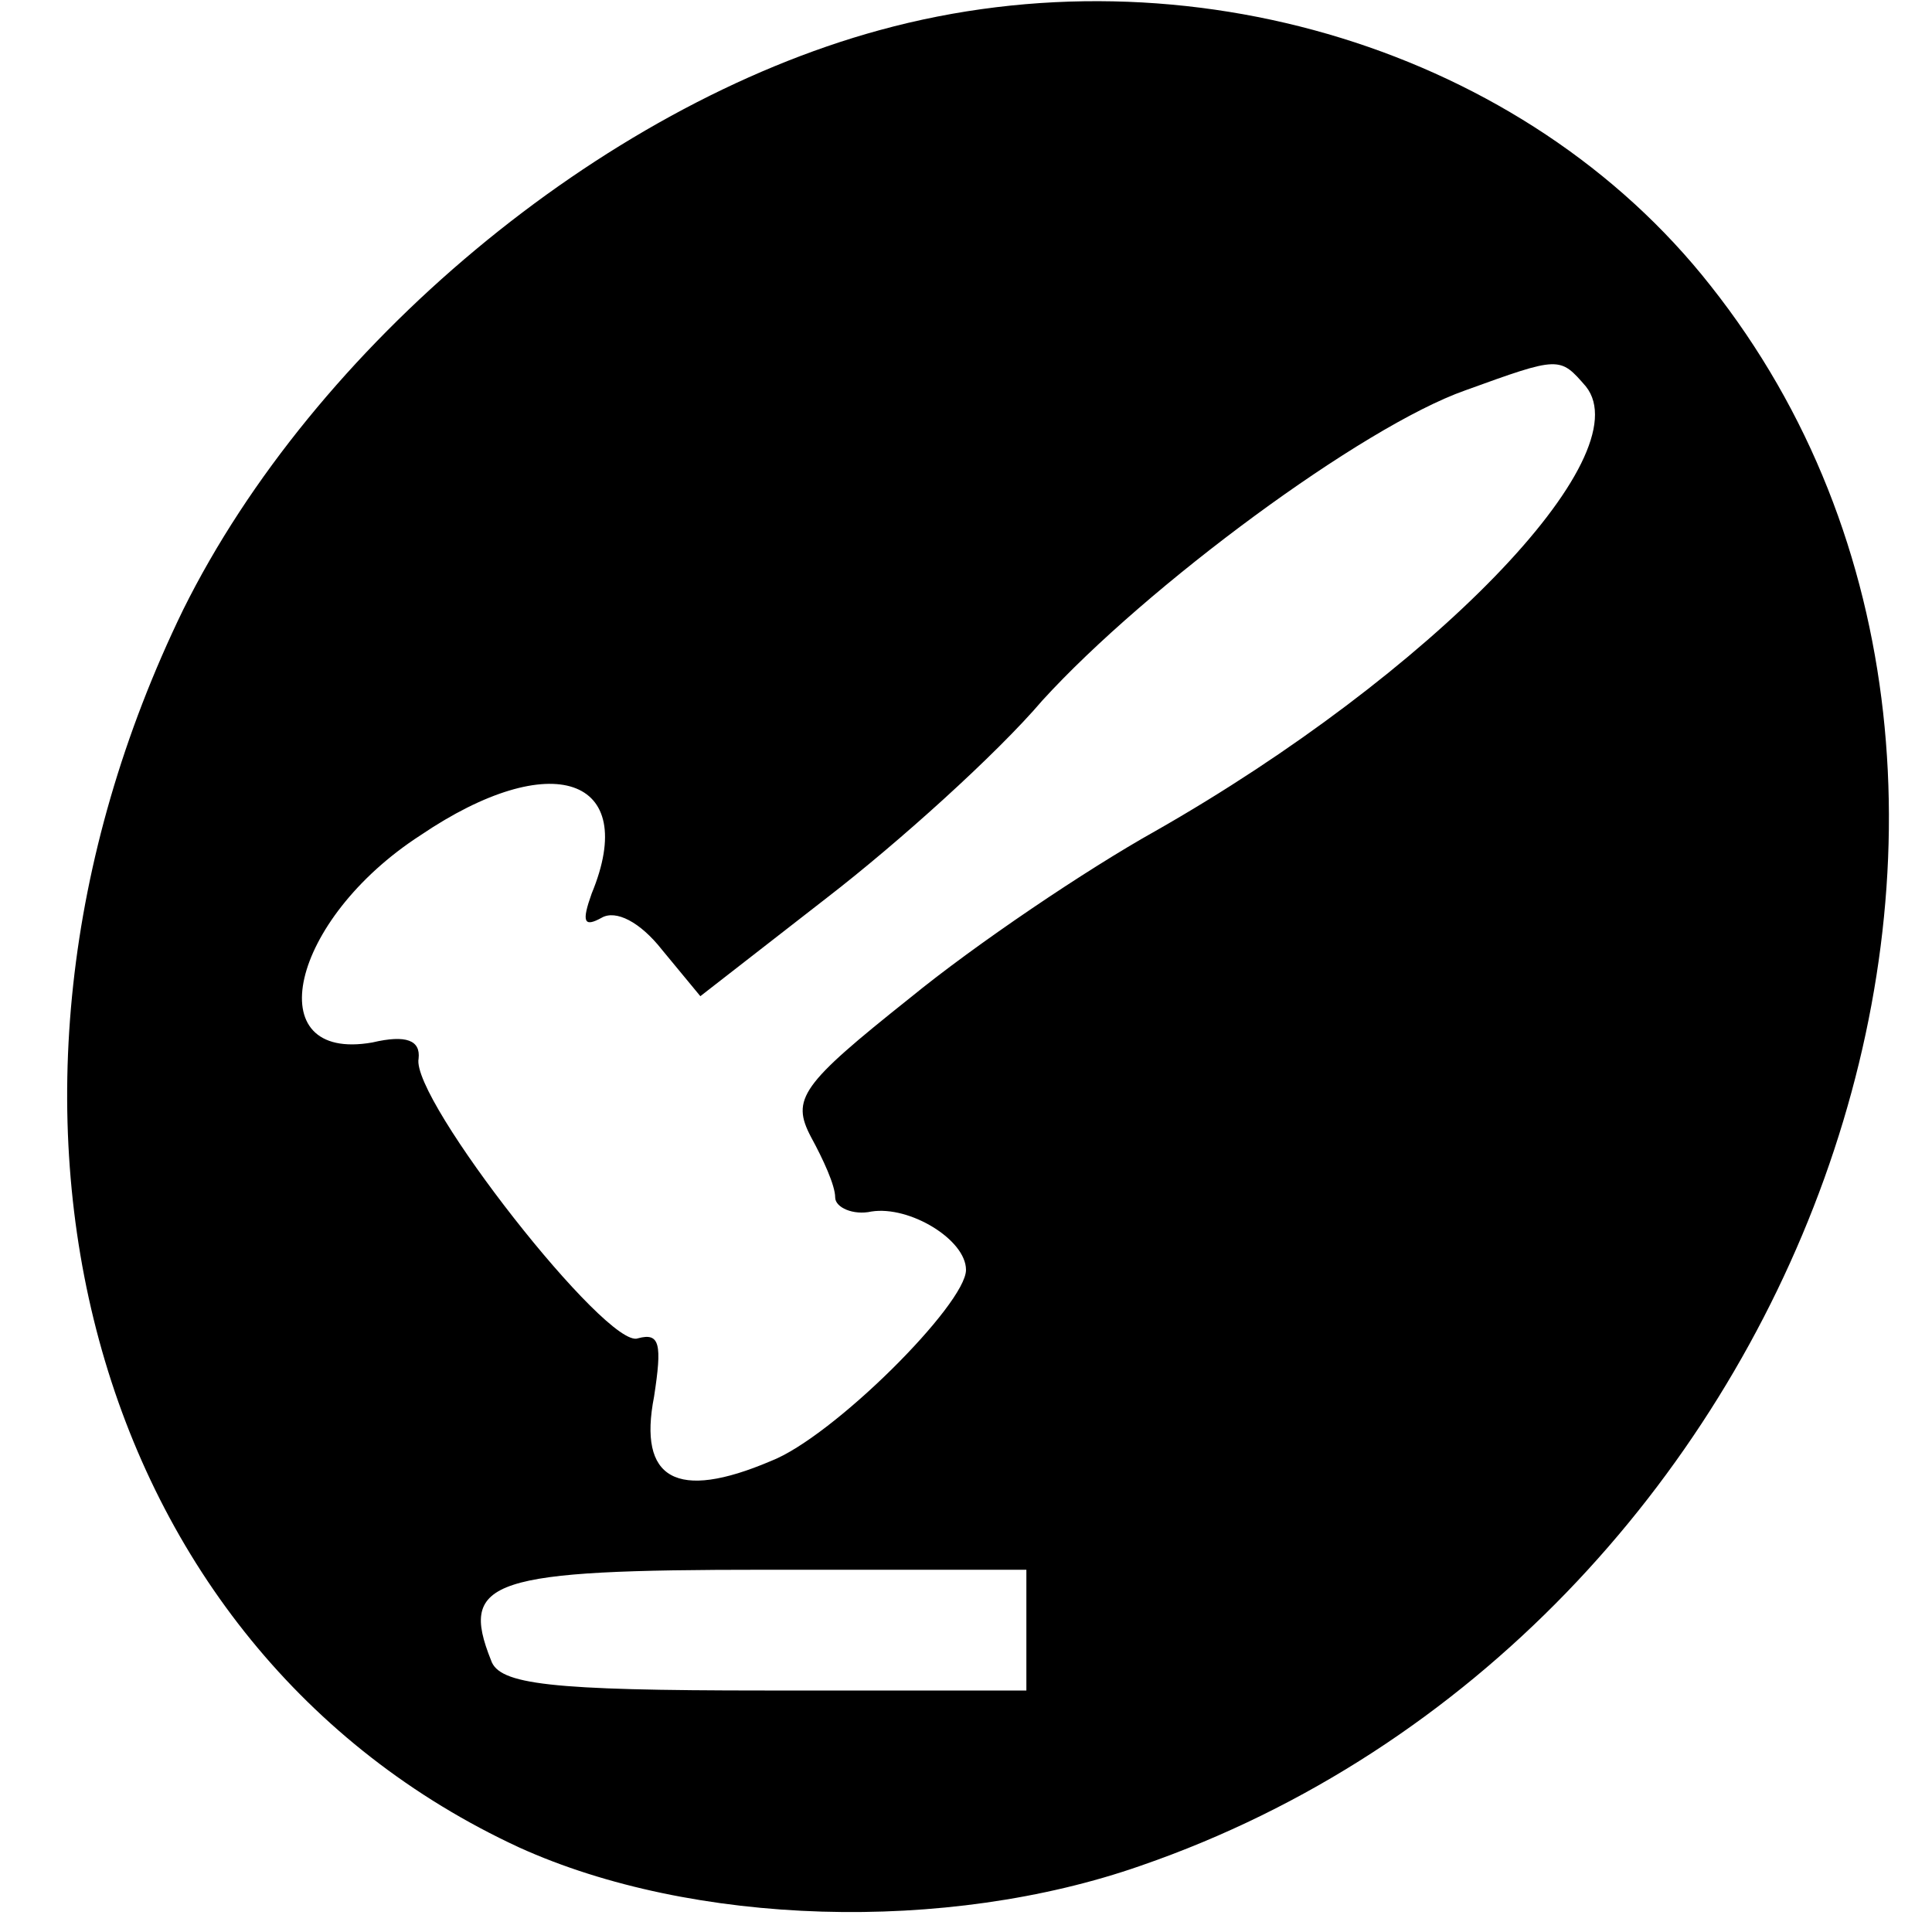 <?xml version="1.0" standalone="no"?>
<!DOCTYPE svg PUBLIC "-//W3C//DTD SVG 20010904//EN"
 "http://www.w3.org/TR/2001/REC-SVG-20010904/DTD/svg10.dtd">
<svg version="1.0" xmlns="http://www.w3.org/2000/svg"
 width="96pt" height="96pt" viewBox="0 0 96 96"
 preserveAspectRatio="xMidYMid meet">
<g transform="translate(0,96) scale(0.1,-0.1)"
fill="#000000" stroke="none">
<path d="M437 945 c-139 -38 -281 -157 -346 -288 -120 -247 -47 -516 167 -615
86 -39 212 -43 309 -9 330 114 481 535 283 785 -92 117 -260 169 -413 127z
m351 -177 c28 -35 -77 -143 -214 -221 -34 -19 -89 -56 -122 -83 -54 -43 -59
-50 -49 -69 6 -11 12 -24 12 -30 0 -5 9 -9 18 -7 19 3 47 -14 47 -29 0 -17
-66 -83 -97 -95 -47 -20 -66 -9 -58 32 4 26 3 32 -8 29 -15 -6 -113 119 -109
139 1 9 -6 12 -23 8 -57 -10 -41 61 24 103 65 44 109 29 85 -29 -5 -14 -4 -17
5 -12 7 4 19 -2 30 -16 l19 -23 63 49 c35 27 84 71 107 98 52 57 159 136 210
154 47 17 47 17 60 2z m-278 -618 l0 -30 -130 0 c-107 0 -132 3 -136 15 -16
40 0 45 136 45 l130 0 0 -30z"/>
</g>
</svg>
